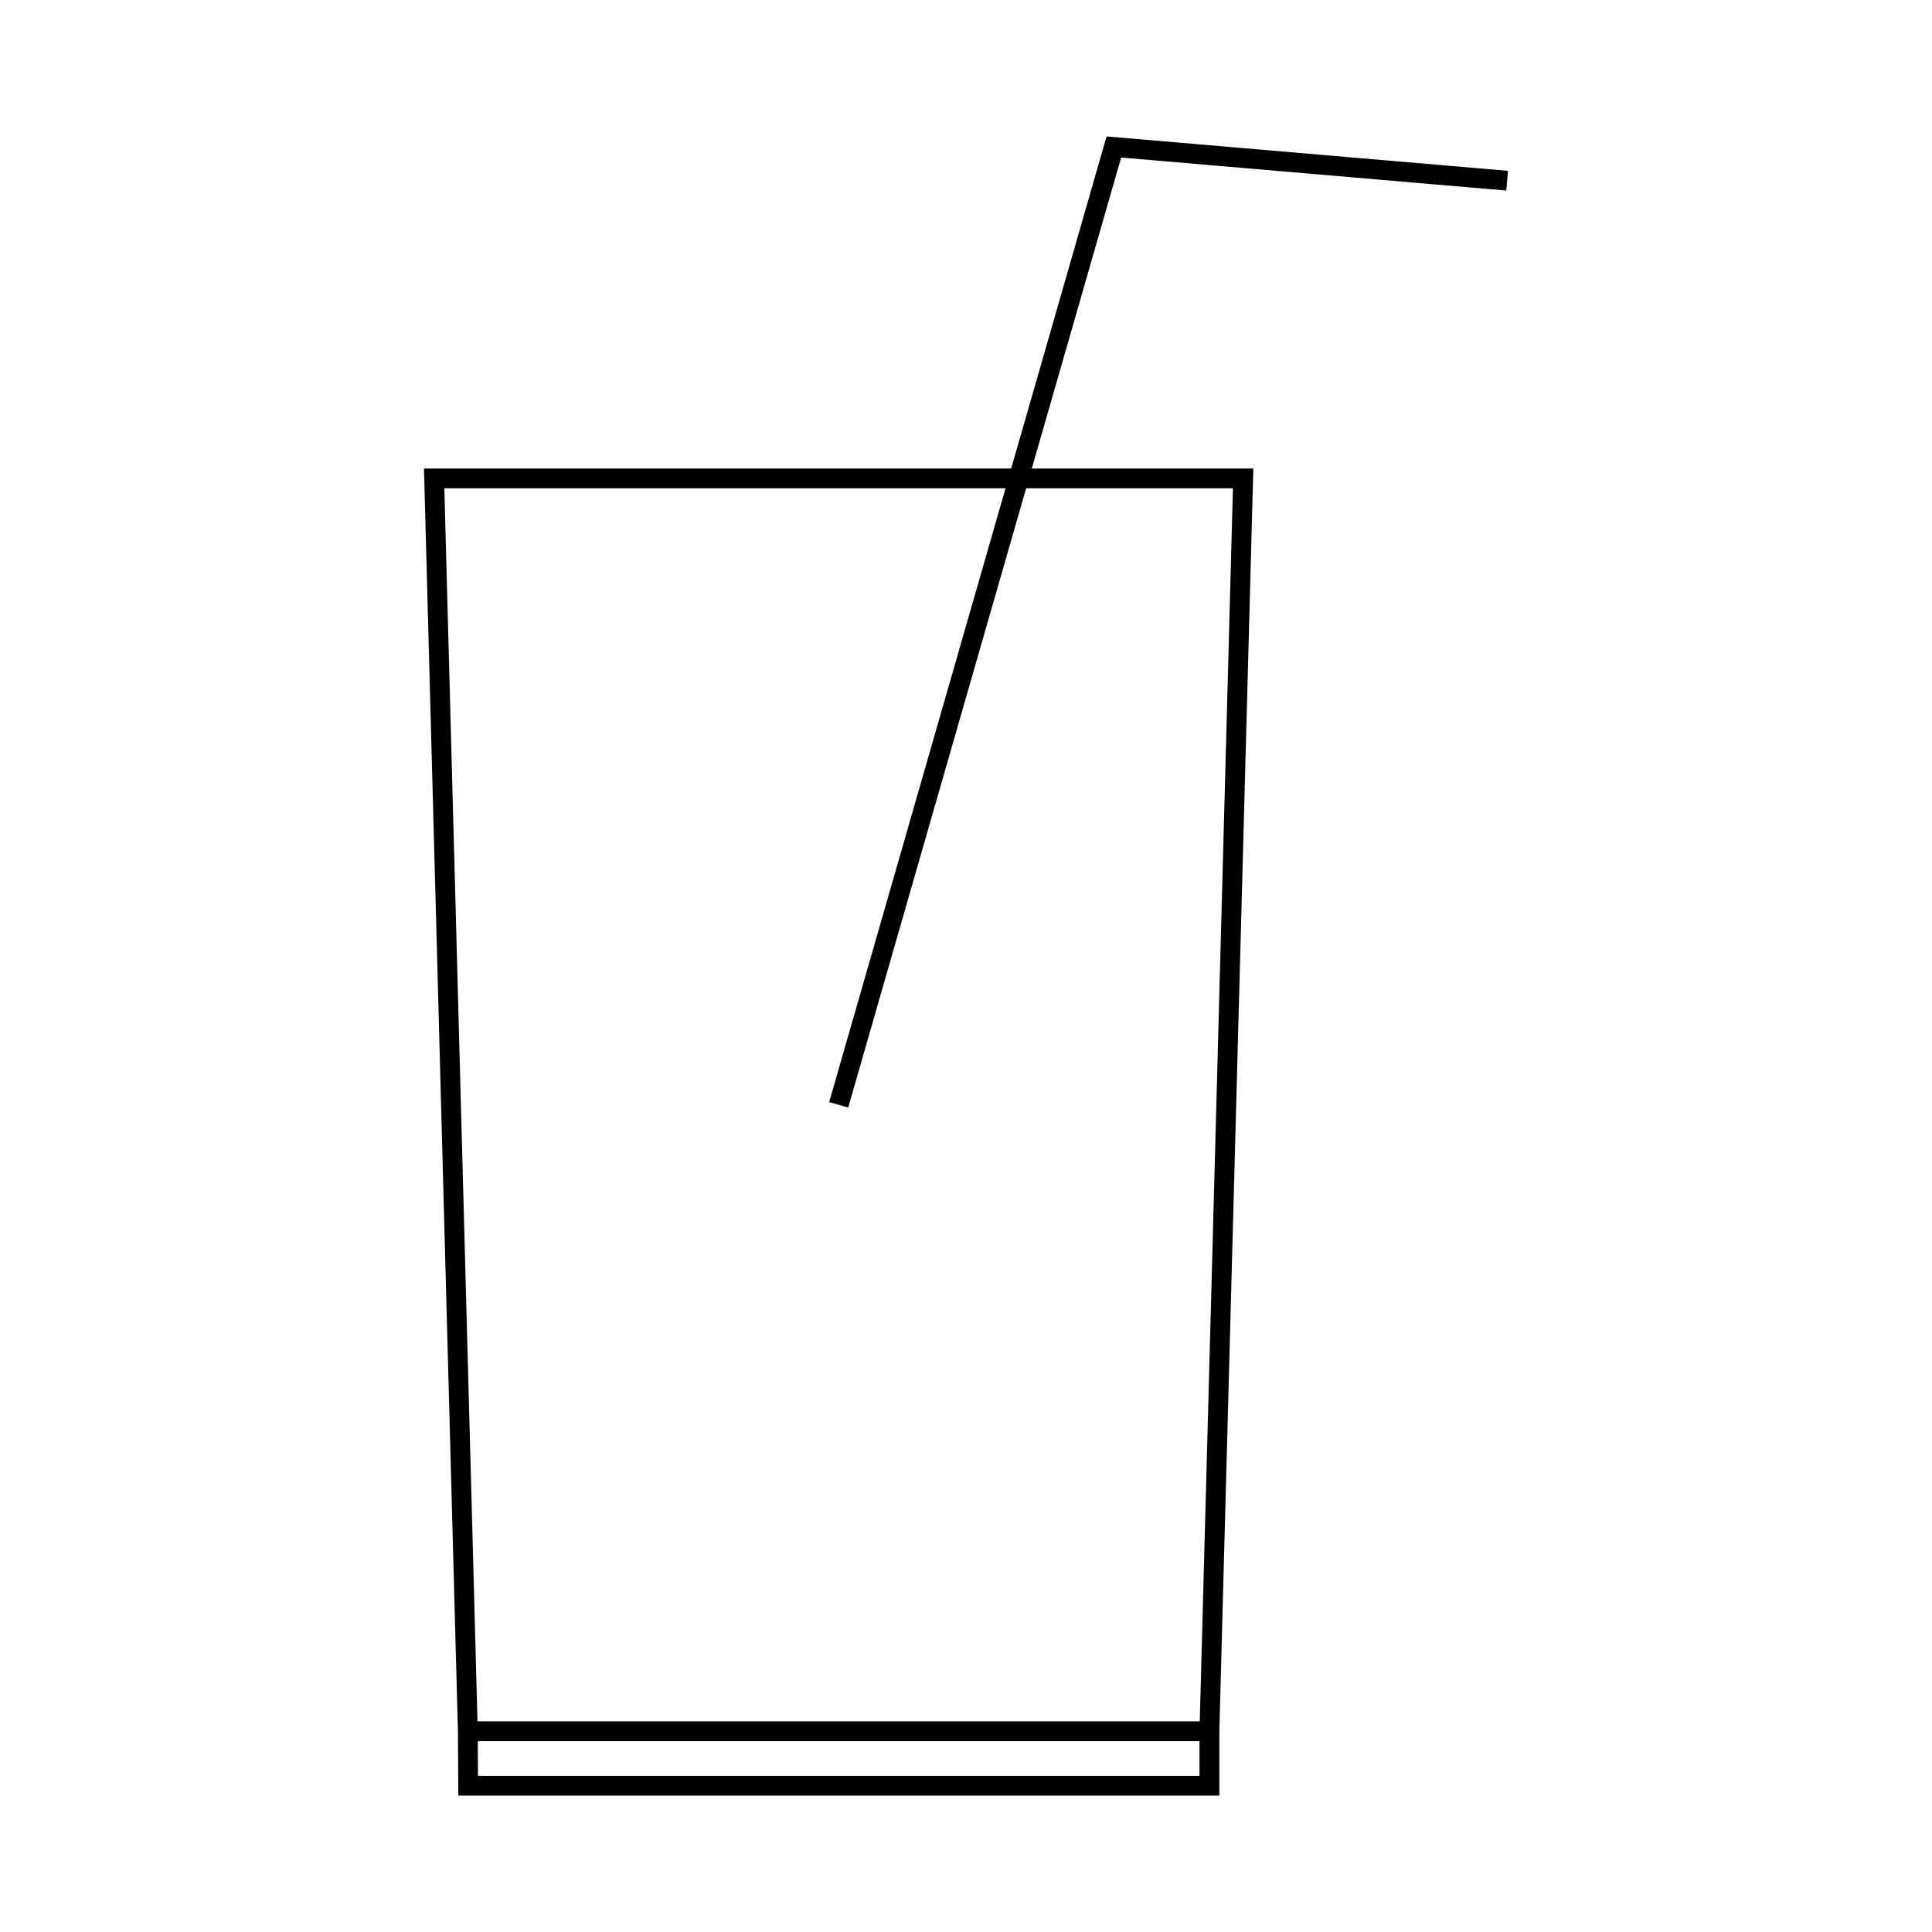 <?xml version="1.0" encoding="UTF-8"?>
<!-- Uploaded to: ICON Repo, www.svgrepo.com, Generator: ICON Repo Mixer Tools -->
<svg fill="#000000" width="800px" height="800px" version="1.1" viewBox="144 144 512 512" xmlns="http://www.w3.org/2000/svg">
 <path d="m543.18 194.5 0.453-5.227-106.38-9.117-25.285 88.008-155.61 0.004 9 334.68 0.102 17.004h201.68v-17.098l9.004-334.59-58.707-0.004 23.684-82.414zm-81.301 420.11h-191.21l-0.051-9.184h191.26v9.184zm8.859-341.2-8.789 326.76h-191.41l-8.785-326.76h148.72l-46.738 162.66 5.043 1.441 47.152-164.11z"/>
</svg>